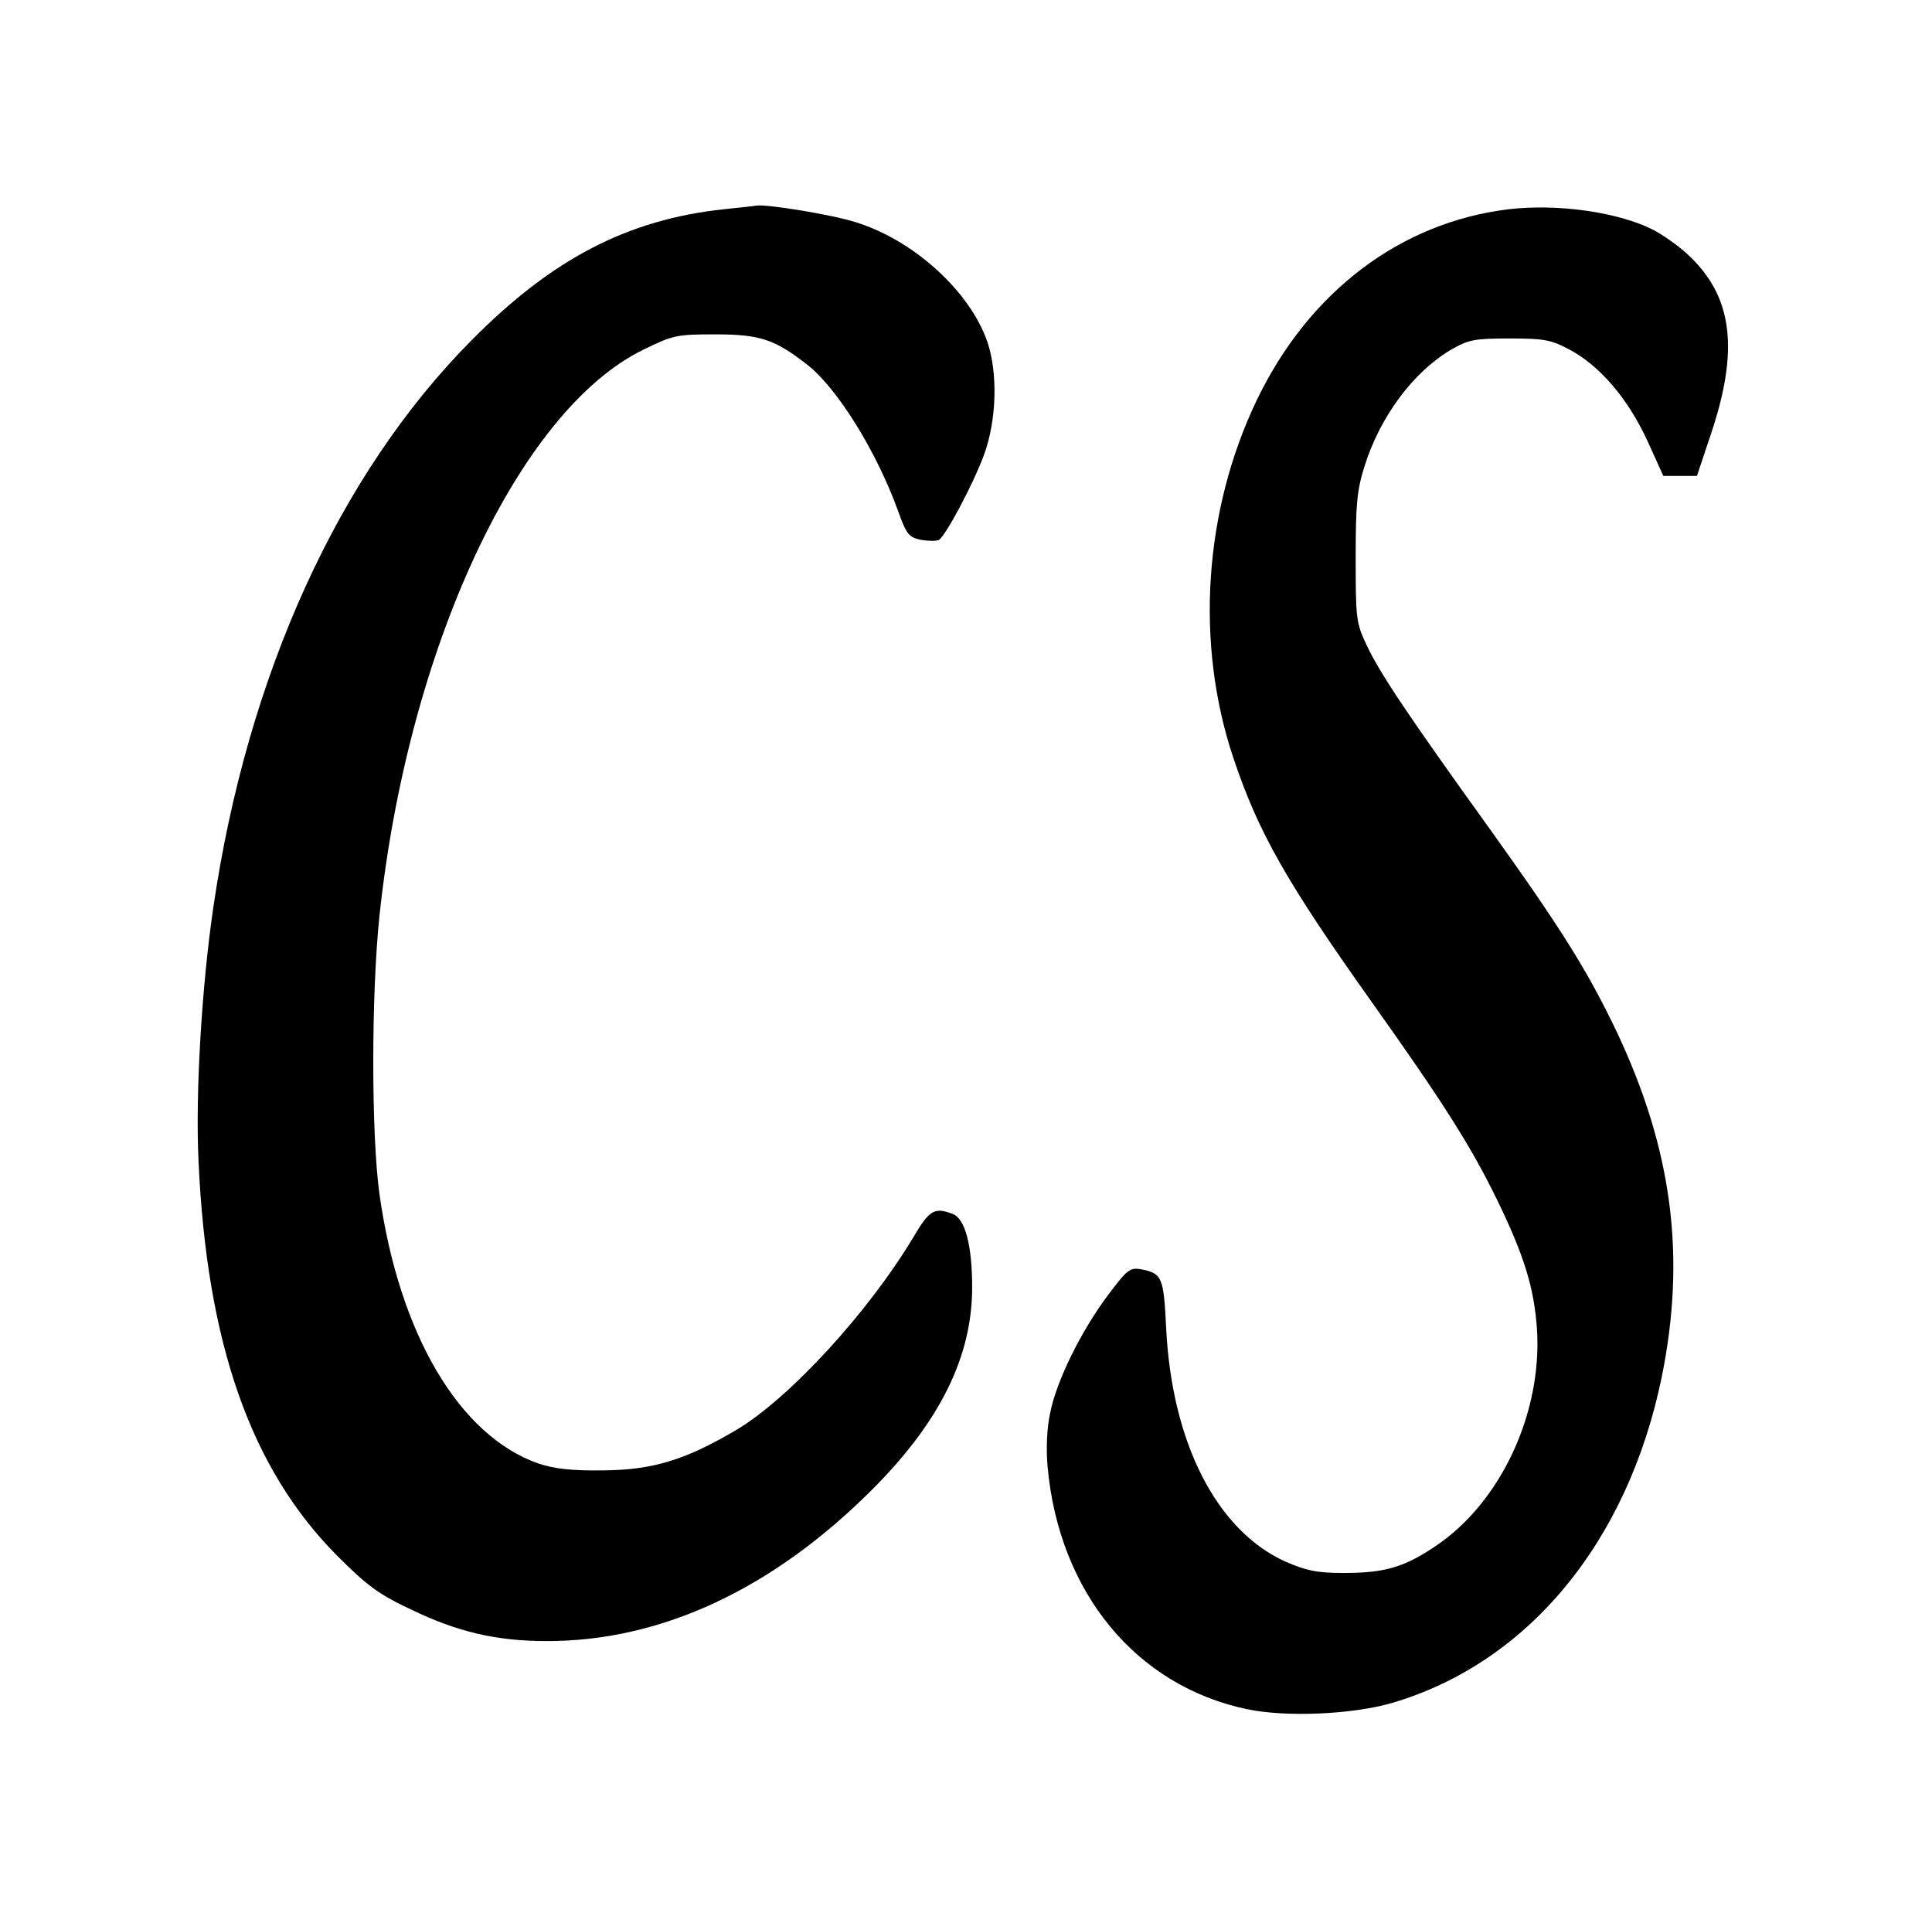 <?xml version="1.0" standalone="no"?>
<!DOCTYPE svg PUBLIC "-//W3C//DTD SVG 20010904//EN"
 "http://www.w3.org/TR/2001/REC-SVG-20010904/DTD/svg10.dtd">
<svg version="1.0" xmlns="http://www.w3.org/2000/svg"
 width="471pt" height="468pt" viewBox="0 0 471 468"
 preserveAspectRatio="xMidYMid meet">
 <style>
	@media (prefers-color-scheme: dark) {
		path {
			fill: white;
		}
	}
</style>

<g transform="translate(0,468) scale(0.1,-0.1)"
fill="#000000" stroke="none">
<path d="M1765 4170 c-234 -25 -418 -120 -615 -319 -324 -326 -547 -816 -630
-1383 -28 -191 -44 -453 -36 -618 20 -444 127 -750 338 -962 73 -73 101 -94
180 -131 114 -55 208 -77 332 -77 279 0 551 127 795 372 163 164 241 322 241
490 0 103 -17 167 -47 179 -45 17 -57 10 -96 -56 -110 -184 -304 -395 -433
-471 -124 -73 -203 -97 -324 -98 -78 -1 -119 4 -158 17 -193 68 -339 316 -387
657 -20 146 -20 484 0 677 69 651 338 1230 642 1380 74 36 81 38 177 38 108 0
145 -12 224 -74 73 -57 169 -211 222 -358 20 -56 26 -63 56 -69 18 -3 37 -3
43 0 17 11 83 135 109 205 32 85 35 202 9 278 -43 124 -181 249 -323 292 -57
18 -211 43 -239 40 -5 -1 -41 -5 -80 -9z"/>
<path d="M3678 4170 c-264 -32 -487 -201 -614 -465 -129 -269 -151 -593 -57
-873 61 -182 130 -303 339 -597 175 -246 241 -351 304 -480 66 -136 90 -214
97 -315 13 -205 -89 -423 -248 -529 -77 -52 -125 -65 -224 -65 -66 0 -91 6
-142 28 -167 76 -276 289 -290 568 -6 125 -10 134 -60 144 -28 5 -34 1 -82
-63 -64 -85 -126 -209 -141 -288 -8 -36 -10 -88 -6 -131 28 -305 215 -533 486
-590 95 -20 256 -13 353 15 331 97 575 391 658 794 60 295 26 556 -111 845
-70 146 -133 247 -307 490 -200 278 -270 382 -302 451 -25 53 -26 64 -26 211
0 132 3 165 22 225 38 120 118 228 211 283 42 24 56 27 142 27 84 0 101 -3
146 -27 74 -39 143 -120 190 -222 l39 -86 41 0 41 0 31 93 c74 215 57 347 -57
450 -22 20 -58 45 -81 57 -85 43 -232 64 -352 50z"/>
</g>
</svg>
